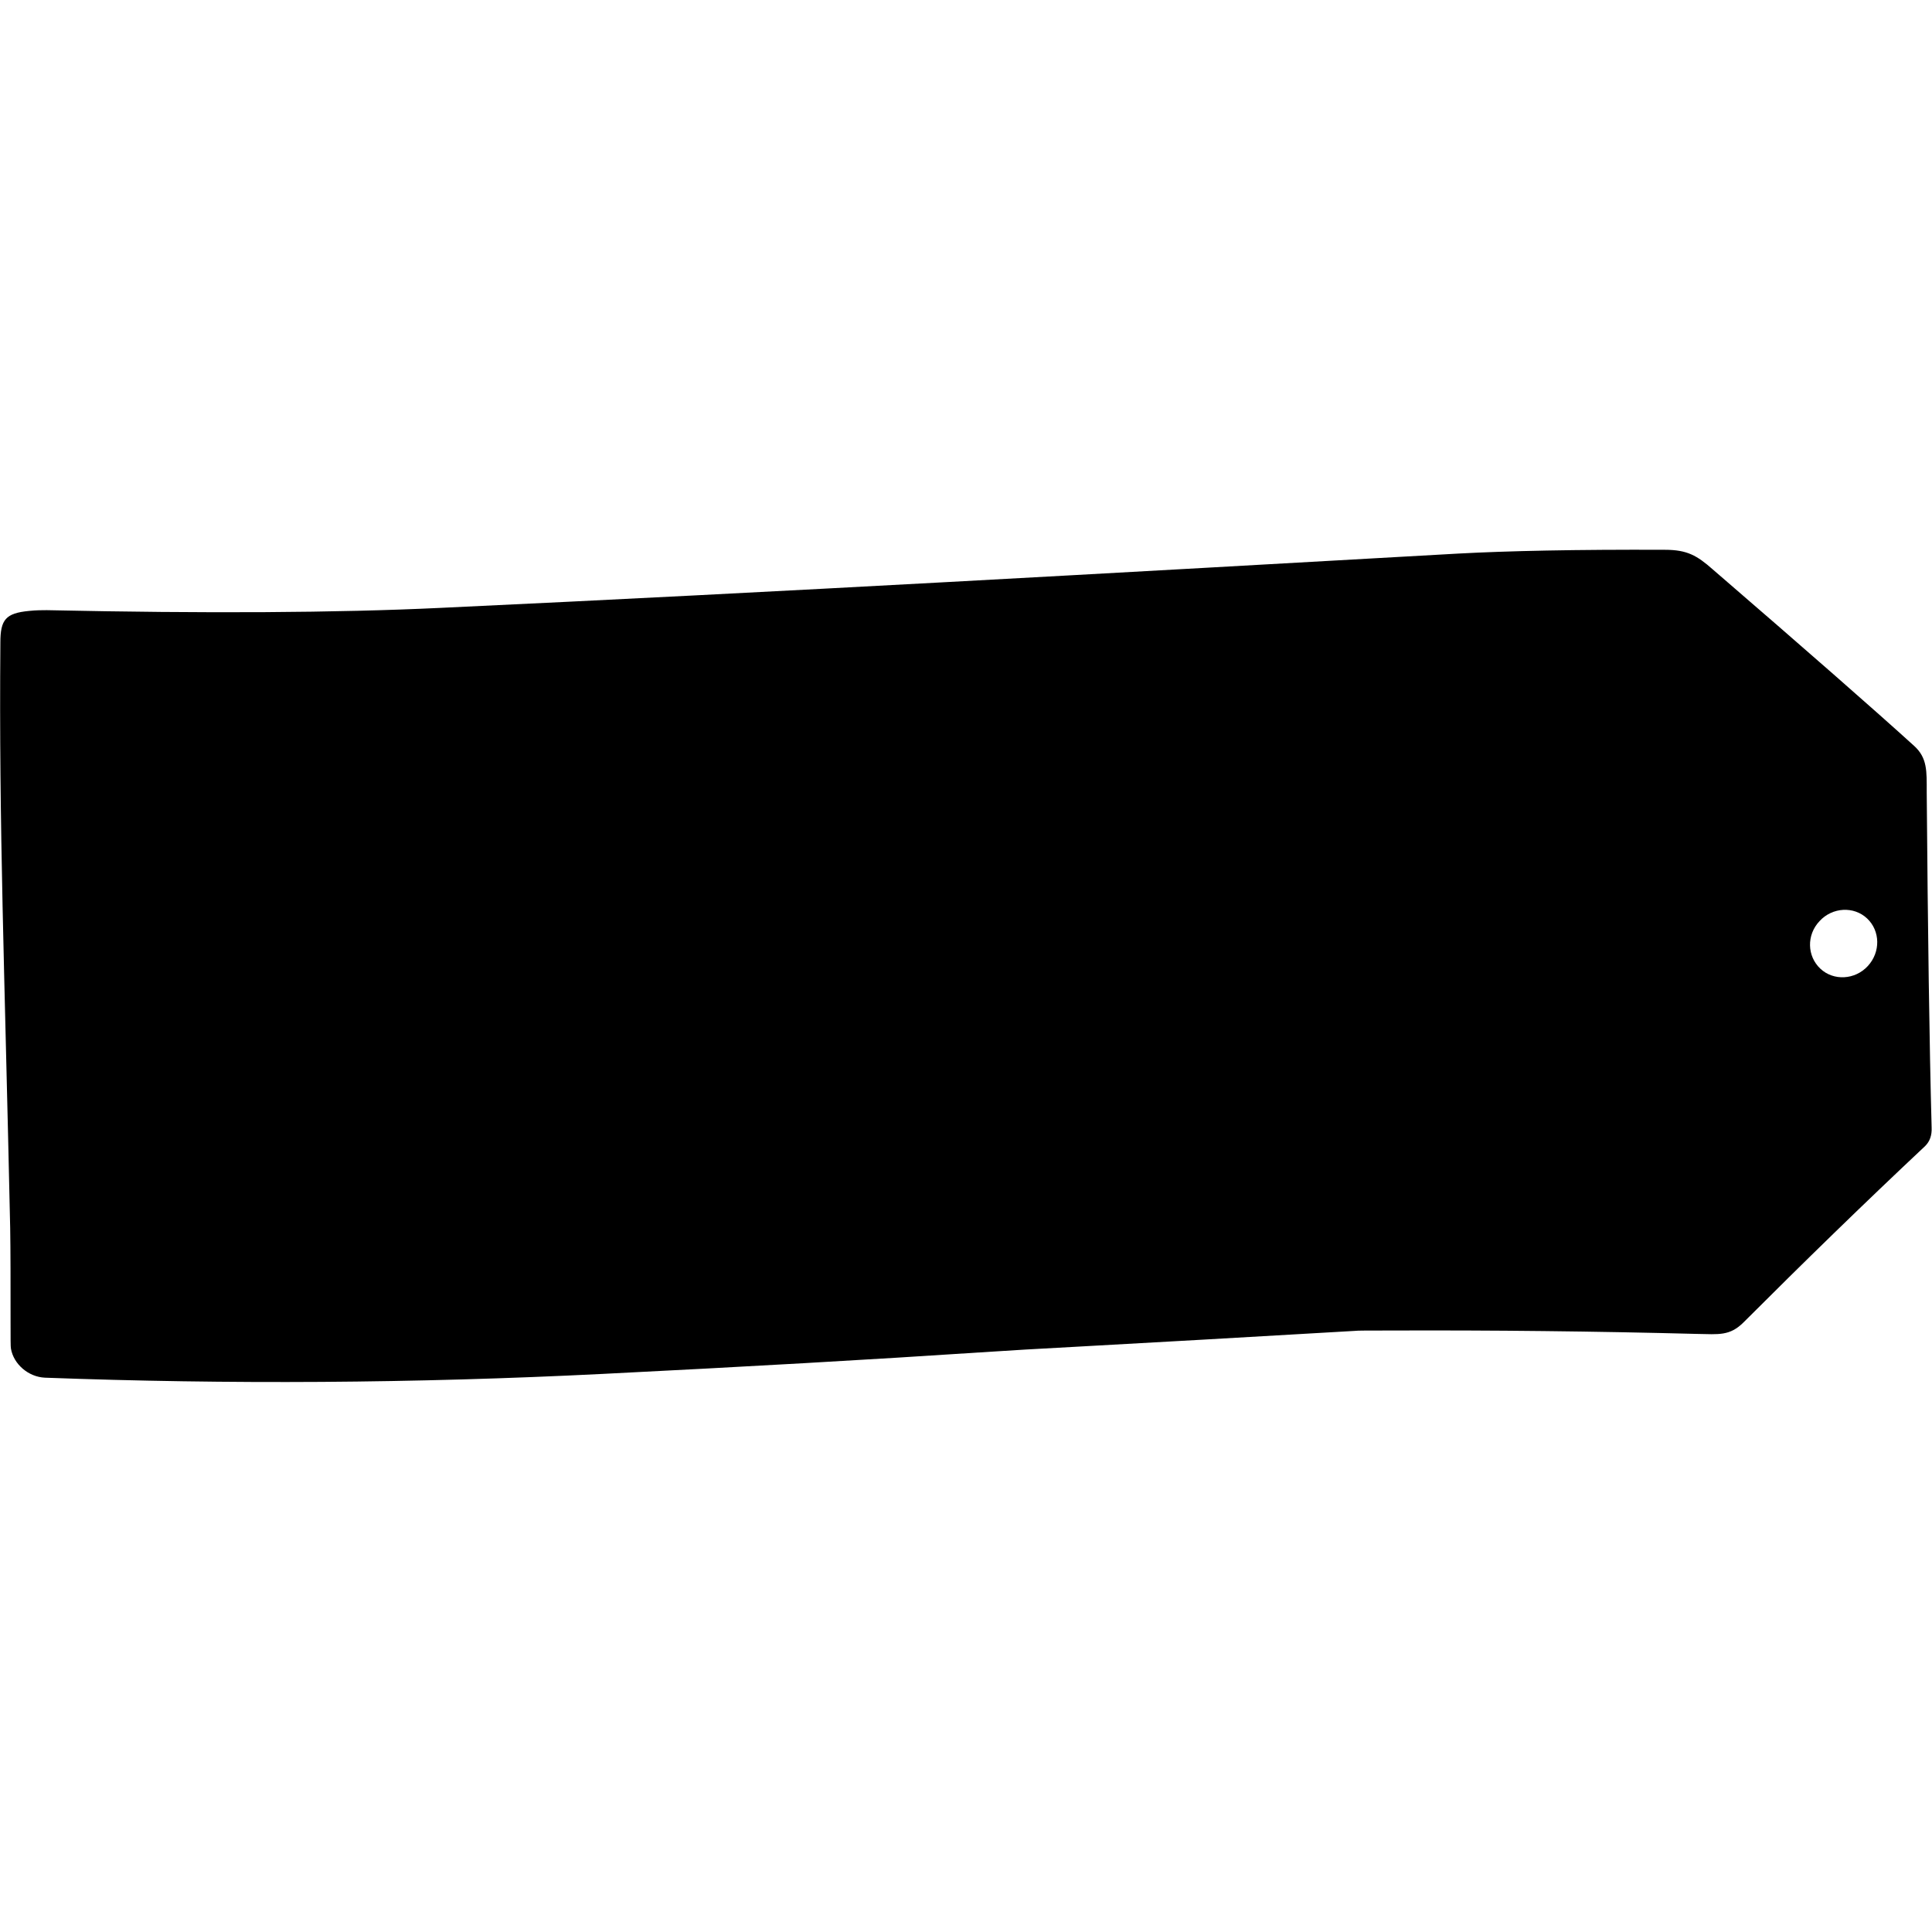 <svg xmlns="http://www.w3.org/2000/svg" xml:space="preserve" viewBox="0 0 512 512"><path d="M368.7 352.6c-5.9 0-9.1 0-9.7.1q-43.65 2.55-73.8 4.2-14.25.75-25.5 1.5c-28.7 1.9-62 3.8-100 5.7-49.9 2.5-99.2 2.8-147.8 1-4.4-.2-8.3-3.6-9-7.7-.1-.4-.1-2.7-.1-7.1 0-10.6 0-18.8-.1-24.8C1.2 256-.3 219.4.1 170.3c0-6.1 1.4-7.8 7.6-8.4 1.9-.2 3.5-.2 4.7-.2 42.2.9 76.9.7 104.2-.6 90-4.2 179.4-9.3 269.9-14.4 13-.7 31.2-1.1 54.7-1 5.9 0 8.5 1.5 12.7 5.2q37.2 32.1 53.4 46.8c3.5 3.2 3.3 6.7 3.3 12.2.3 37.1.7 66.7 1.3 88.9.1 2.1-.5 3.7-1.7 4.9-16.3 15.3-32.3 30.9-48.1 46.7-3.7 3.7-6.6 3.2-12.4 3.1q-40.5-1.05-81-.9m113.7-95.9c3.5 3.3 9.2 3 12.6-.7s3.3-9.3-.2-12.6-9.2-3-12.6.7c-3.5 3.7-3.3 9.3.2 12.6"/></svg>